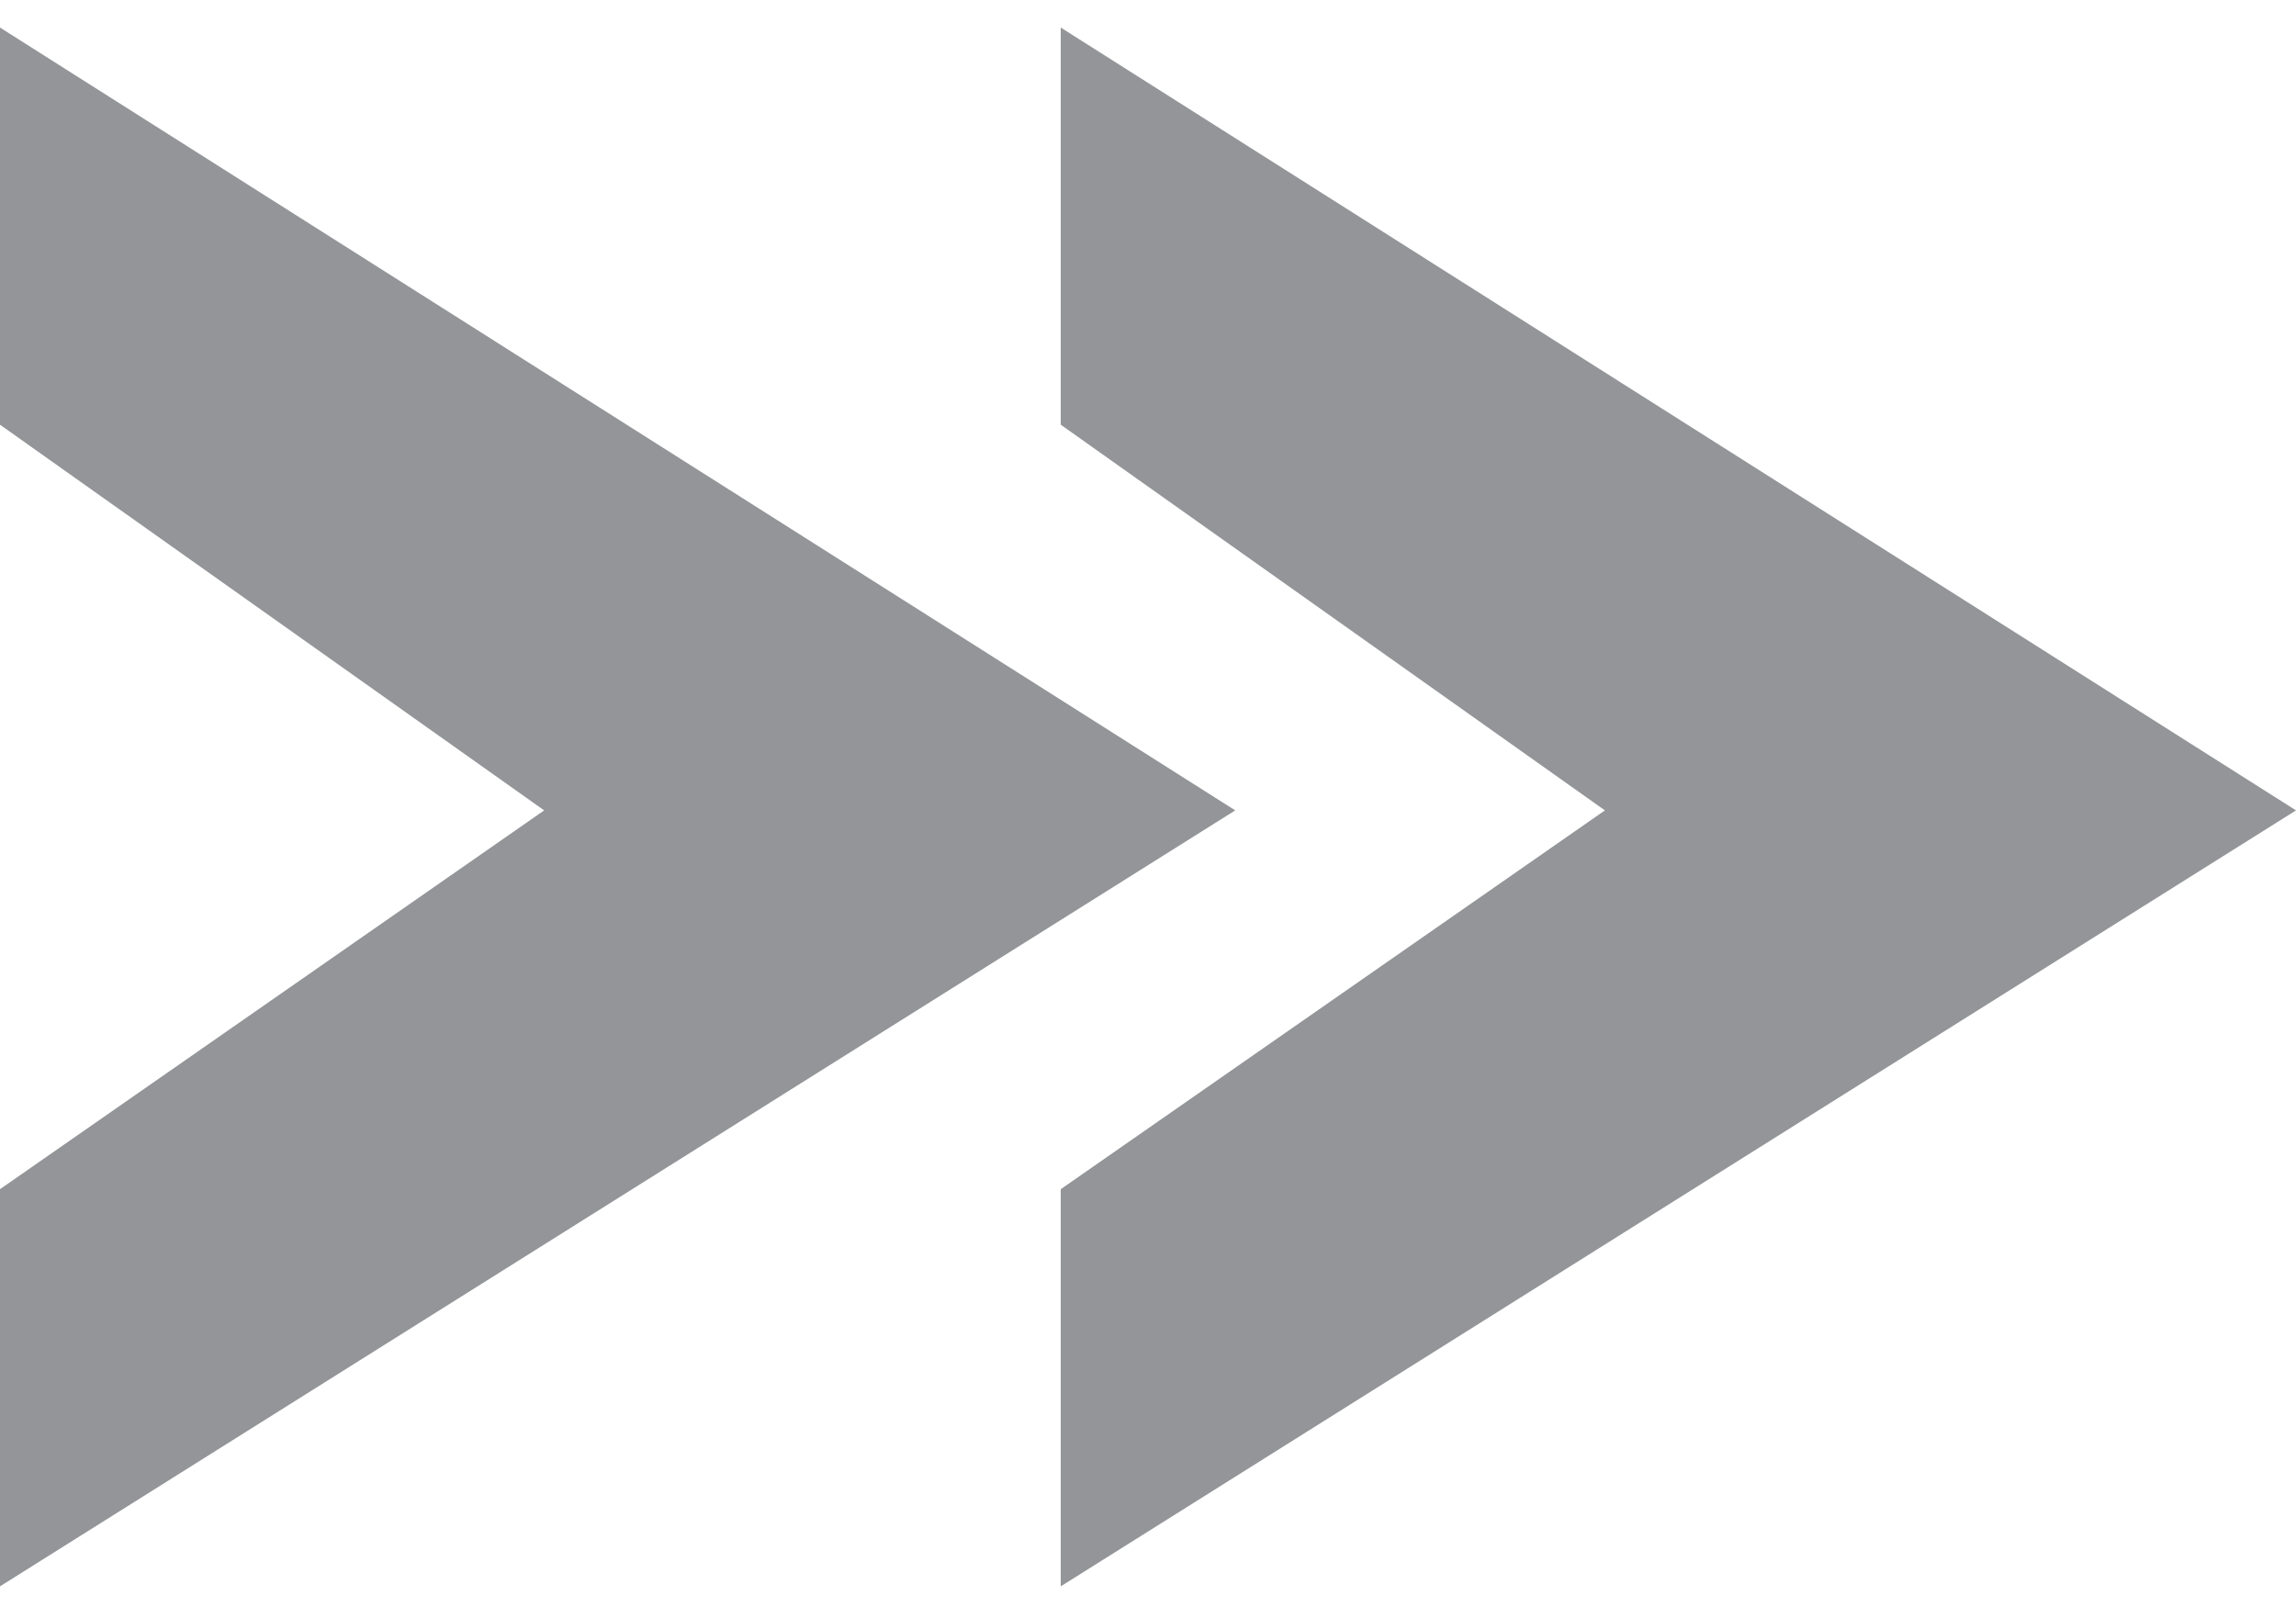<?xml version="1.0" encoding="utf-8"?>
<!-- Generator: Adobe Illustrator 21.1.0, SVG Export Plug-In . SVG Version: 6.00 Build 0)  -->
<svg version="1.1" id="Layer_1" xmlns="http://www.w3.org/2000/svg" xmlns:xlink="http://www.w3.org/1999/xlink" x="0px" y="0px"
	 viewBox="0 0 100 70" style="enable-background:new 0 0 100 70;" xml:space="preserve">
<style type="text/css">
	.st0{fill:#939598;}
</style>
<polygon class="st0" points="0,18.5 0,1.2 53.8,35.3 0,69.1 0,51.8 23.7,35.3 "/>
<polygon class="st0" points="46.2,18.5 46.2,1.2 100,35.3 46.2,69.1 46.2,51.8 69.9,35.3 "/>
</svg>

